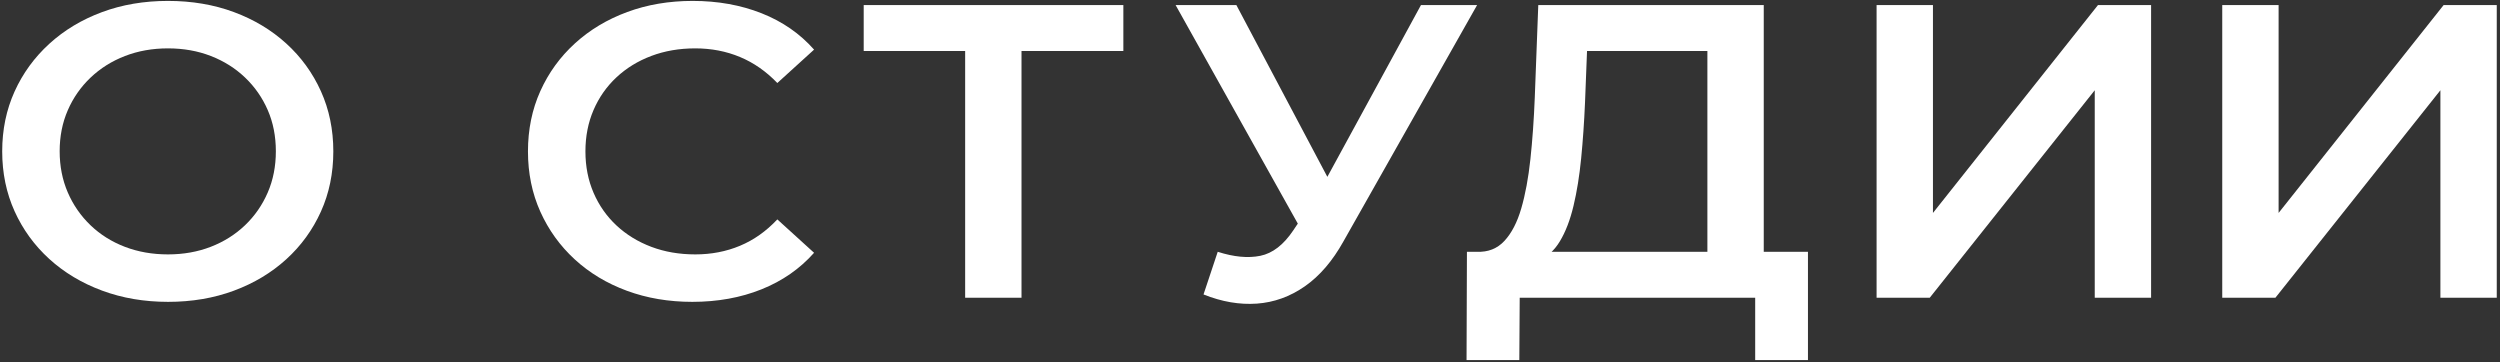 <?xml version="1.0" encoding="UTF-8" standalone="no"?> <svg xmlns="http://www.w3.org/2000/svg" xmlns:xlink="http://www.w3.org/1999/xlink" xmlns:serif="http://www.serif.com/" width="100%" height="100%" viewBox="0 0 1000 145" version="1.1" xml:space="preserve" style="fill-rule:evenodd;clip-rule:evenodd;stroke-linejoin:round;stroke-miterlimit:2;"><rect x="0" y="0" width="1000" height="145" fill="#333333" stroke="none"/> <g id="Artboard2" transform="matrix(0.909,0,0,0.58,-1189.39,0)"> <rect x="1308.33" y="0" width="1100" height="250" style="fill:none;"></rect> <g transform="matrix(1.159,0,0,1.73,1293.4,-28.953)"> <g transform="matrix(1,0,0,1,-6.016,0)"> <path d="M82.819,137.069C73.775,137.069 65.409,135.569 57.72,132.569C50.031,129.569 43.362,125.367 37.715,119.965C32.067,114.56 27.676,108.221 24.543,100.946C21.411,93.67 19.845,85.713 19.845,77.074C19.845,68.435 21.411,60.483 24.543,53.217C27.676,45.952 32.073,39.609 37.733,34.189C43.393,28.768 50.05,24.565 57.704,21.579C65.359,18.593 73.716,17.1 82.777,17.1C91.848,17.1 100.195,18.584 107.816,21.553C115.438,24.522 122.068,28.701 127.707,34.09C133.346,39.479 137.731,45.823 140.863,53.124C143.997,60.422 145.564,68.411 145.564,77.09C145.564,85.768 143.997,93.757 140.863,101.056C137.731,108.354 133.346,114.697 127.707,120.084C122.068,125.47 115.438,129.647 107.816,132.616C100.195,135.584 91.862,137.069 82.819,137.069ZM82.775,118.15C88.667,118.15 94.095,117.137 99.058,115.113C104.024,113.089 108.35,110.229 112.038,106.535C115.725,102.839 118.598,98.493 120.657,93.499C122.716,88.504 123.746,83.018 123.746,77.04C123.746,71.063 122.722,65.596 120.673,60.639C118.624,55.681 115.754,51.352 112.061,47.652C108.37,43.953 104.039,41.089 99.069,39.061C94.1,37.033 88.67,36.019 82.777,36.019C76.885,36.019 71.442,37.035 66.449,39.066C61.458,41.096 57.107,43.964 53.397,47.67C49.689,51.377 46.806,55.713 44.749,60.678C42.691,65.642 41.663,71.095 41.663,77.038C41.663,82.979 42.689,88.446 44.741,93.441C46.795,98.436 49.672,102.798 53.374,106.527C57.075,110.255 61.427,113.124 66.431,115.134C71.434,117.144 76.882,118.15 82.775,118.15Z" style="fill:white;fill-rule:nonzero;"></path> </g> <g transform="matrix(1,0,0,1,6.604,-1.5099e-14)"> <path d="M269.233,137.069C260.287,137.069 252.011,135.597 244.405,132.652C236.799,129.708 230.2,125.538 224.608,120.142C219.018,114.746 214.659,108.399 211.532,101.1C208.407,93.8 206.845,85.795 206.845,77.084C206.845,68.374 208.407,60.37 211.532,53.071C214.659,45.771 219.042,39.423 224.681,34.027C230.321,28.631 236.945,24.461 244.551,21.517C252.157,18.572 260.433,17.1 269.379,17.1C278.889,17.1 287.601,18.737 295.514,22.012C303.429,25.286 310.082,30.121 315.472,36.517L301.522,49.829C297.303,45.206 292.578,41.749 287.347,39.457C282.117,37.165 276.455,36.019 270.363,36.019C264.316,36.019 258.755,37.025 253.681,39.035C248.606,41.045 244.197,43.885 240.454,47.553C236.711,51.22 233.81,55.56 231.751,60.574C229.692,65.588 228.663,71.091 228.663,77.084C228.663,83.078 229.692,88.581 231.751,93.595C233.81,98.609 236.711,102.95 240.454,106.618C244.197,110.285 248.606,113.124 253.681,115.134C258.755,117.144 264.316,118.15 270.363,118.15C276.455,118.15 282.117,117.004 287.347,114.712C292.578,112.42 297.303,108.914 301.522,104.194L315.472,117.509C310.082,123.889 303.429,128.744 295.514,132.074C287.601,135.404 278.841,137.069 269.233,137.069Z" style="fill:white;fill-rule:nonzero;"></path> </g> <g transform="matrix(1,0,0,1,21.831,0)"> <path d="M357.608,135.418L357.608,31.754L362.772,37.061L319.09,37.061L319.09,18.751L417.673,18.751L417.673,37.061L373.988,37.061L379.006,31.754L379.006,135.418L357.608,135.418Z" style="fill:white;fill-rule:nonzero;"></path> </g> <g transform="matrix(1,0,0,1,42.219,0)"> <path d="M427.722,134.121L433.116,117.108C439.23,119.176 444.619,119.71 449.282,118.712C453.946,117.714 458.116,114.337 461.793,108.582L467.459,99.712L469.486,97.35L510.285,18.751L531.597,18.751L480.845,112.97C476.703,120.784 471.821,126.749 466.202,130.866C460.584,134.982 454.505,137.284 447.967,137.772C441.429,138.26 434.681,137.043 427.722,134.121ZM468.986,116.139L417.121,18.751L440.191,18.751L480.887,99.42L468.986,116.139Z" style="fill:white;fill-rule:nonzero;"></path> </g> <g transform="matrix(1,0,0,1,38.862,0)"> <path d="M558.217,120.467L534.858,117.108C539.104,117.301 542.591,115.857 545.319,112.777C548.046,109.697 550.181,105.375 551.722,99.811C553.264,94.247 554.42,87.704 555.189,80.183C555.959,72.661 556.512,64.5 556.845,55.702L558.178,18.751L643.785,18.751L643.785,125.426L622.387,125.426L622.387,37.061L576.689,37.061L575.92,57.73C575.601,65.485 575.115,72.853 574.462,79.832C573.811,86.809 572.844,93.125 571.561,98.78C570.278,104.433 568.551,109.147 566.381,112.923C564.211,116.699 561.49,119.214 558.217,120.467ZM530.944,160.282L531.09,117.108L660.569,117.108L660.569,160.282L640.532,160.282L640.532,135.418L551.126,135.418L550.98,160.282L530.944,160.282Z" style="fill:white;fill-rule:nonzero;"></path> </g> <g transform="matrix(1,0,0,1,44.516,0)"> <path d="M680.972,135.418L680.972,18.751L702.371,18.751L702.371,101.621L765.032,18.751L785.196,18.751L785.196,135.418L763.801,135.418L763.801,52.715L701.163,135.418L680.972,135.418Z" style="fill:white;fill-rule:nonzero;"></path> </g> <g transform="matrix(1,0,0,1,38.754,0)"> <path d="M817.972,135.418L817.972,18.751L839.371,18.751L839.371,101.621L902.032,18.751L922.196,18.751L922.196,135.418L900.801,135.418L900.801,52.715L838.163,135.418L817.972,135.418Z" style="fill:white;fill-rule:nonzero;"></path> </g> </g> </g> </svg> 